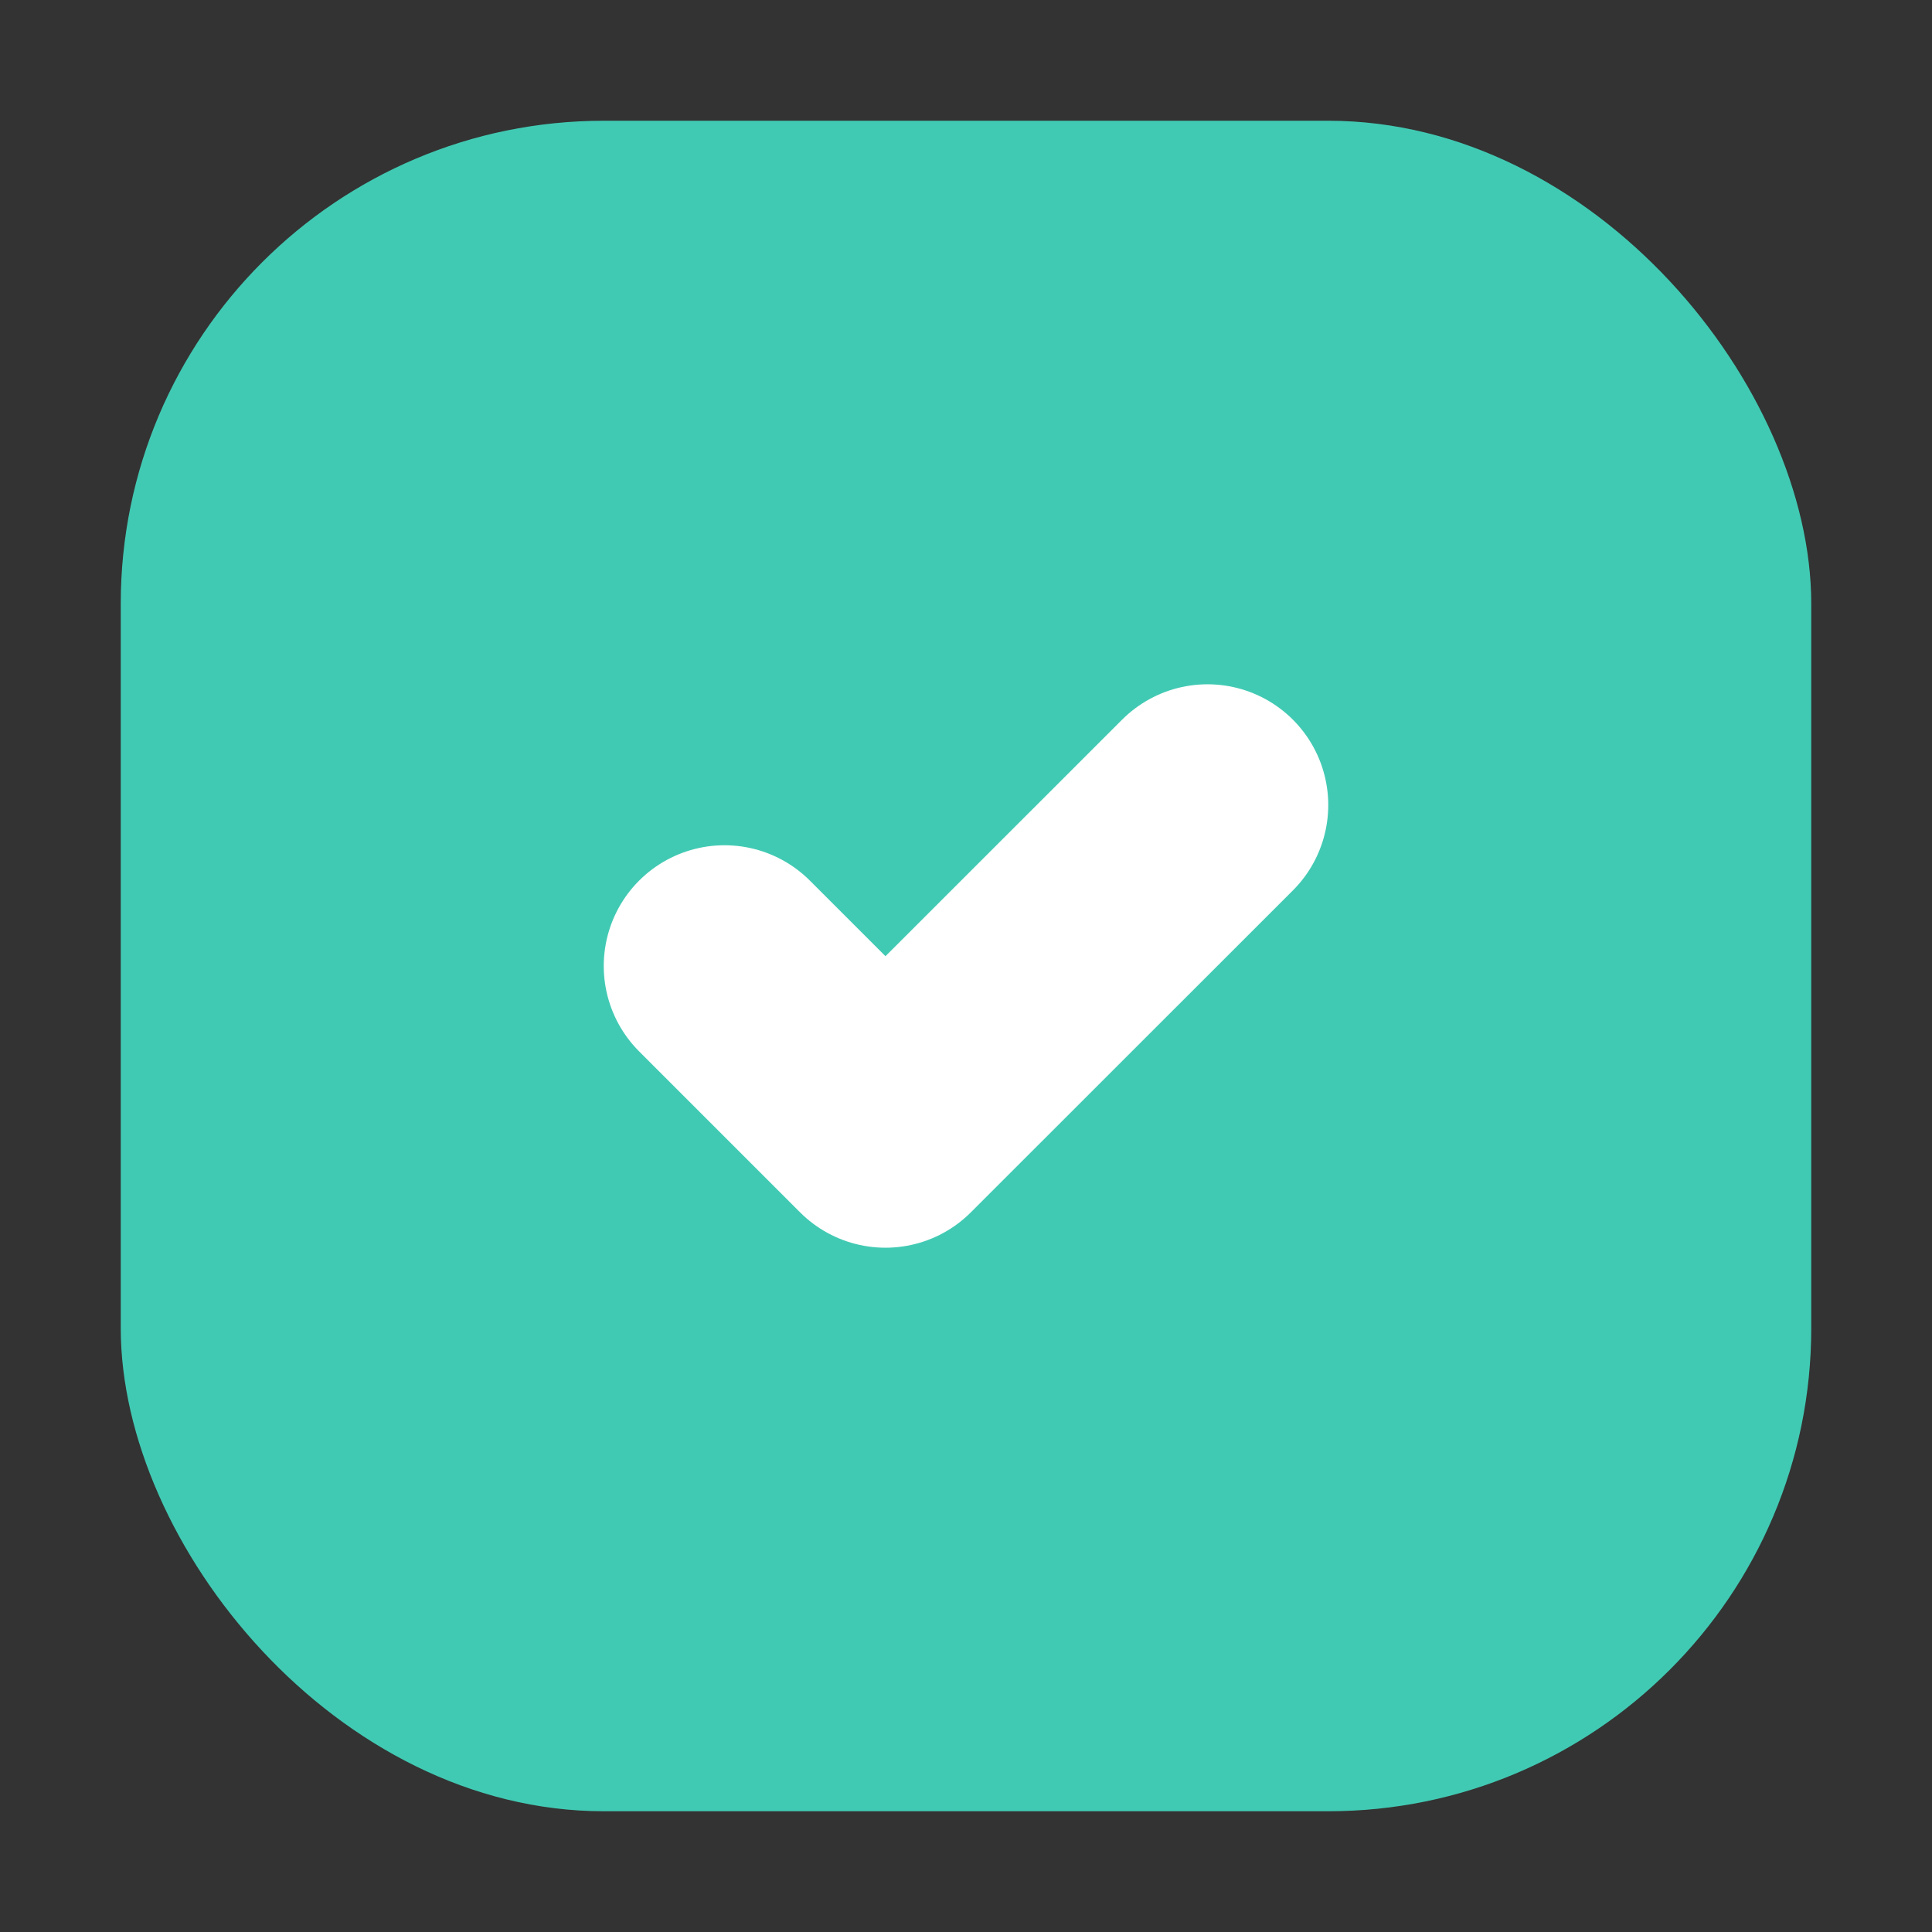 <svg width="16" height="16" viewBox="0 0 16 16" fill="none" xmlns="http://www.w3.org/2000/svg">
<rect x="0" y="0" width="16" height="16" fill="#333333" stroke="none"/>
<rect x="1" y="1" width="14" height="14" rx="4" fill="#41CAB3"/>
<path d="M6 8L7.333 9.333L10 6.667" stroke="white" stroke-width="2" stroke-linecap="round" stroke-linejoin="round"/>
</svg>
